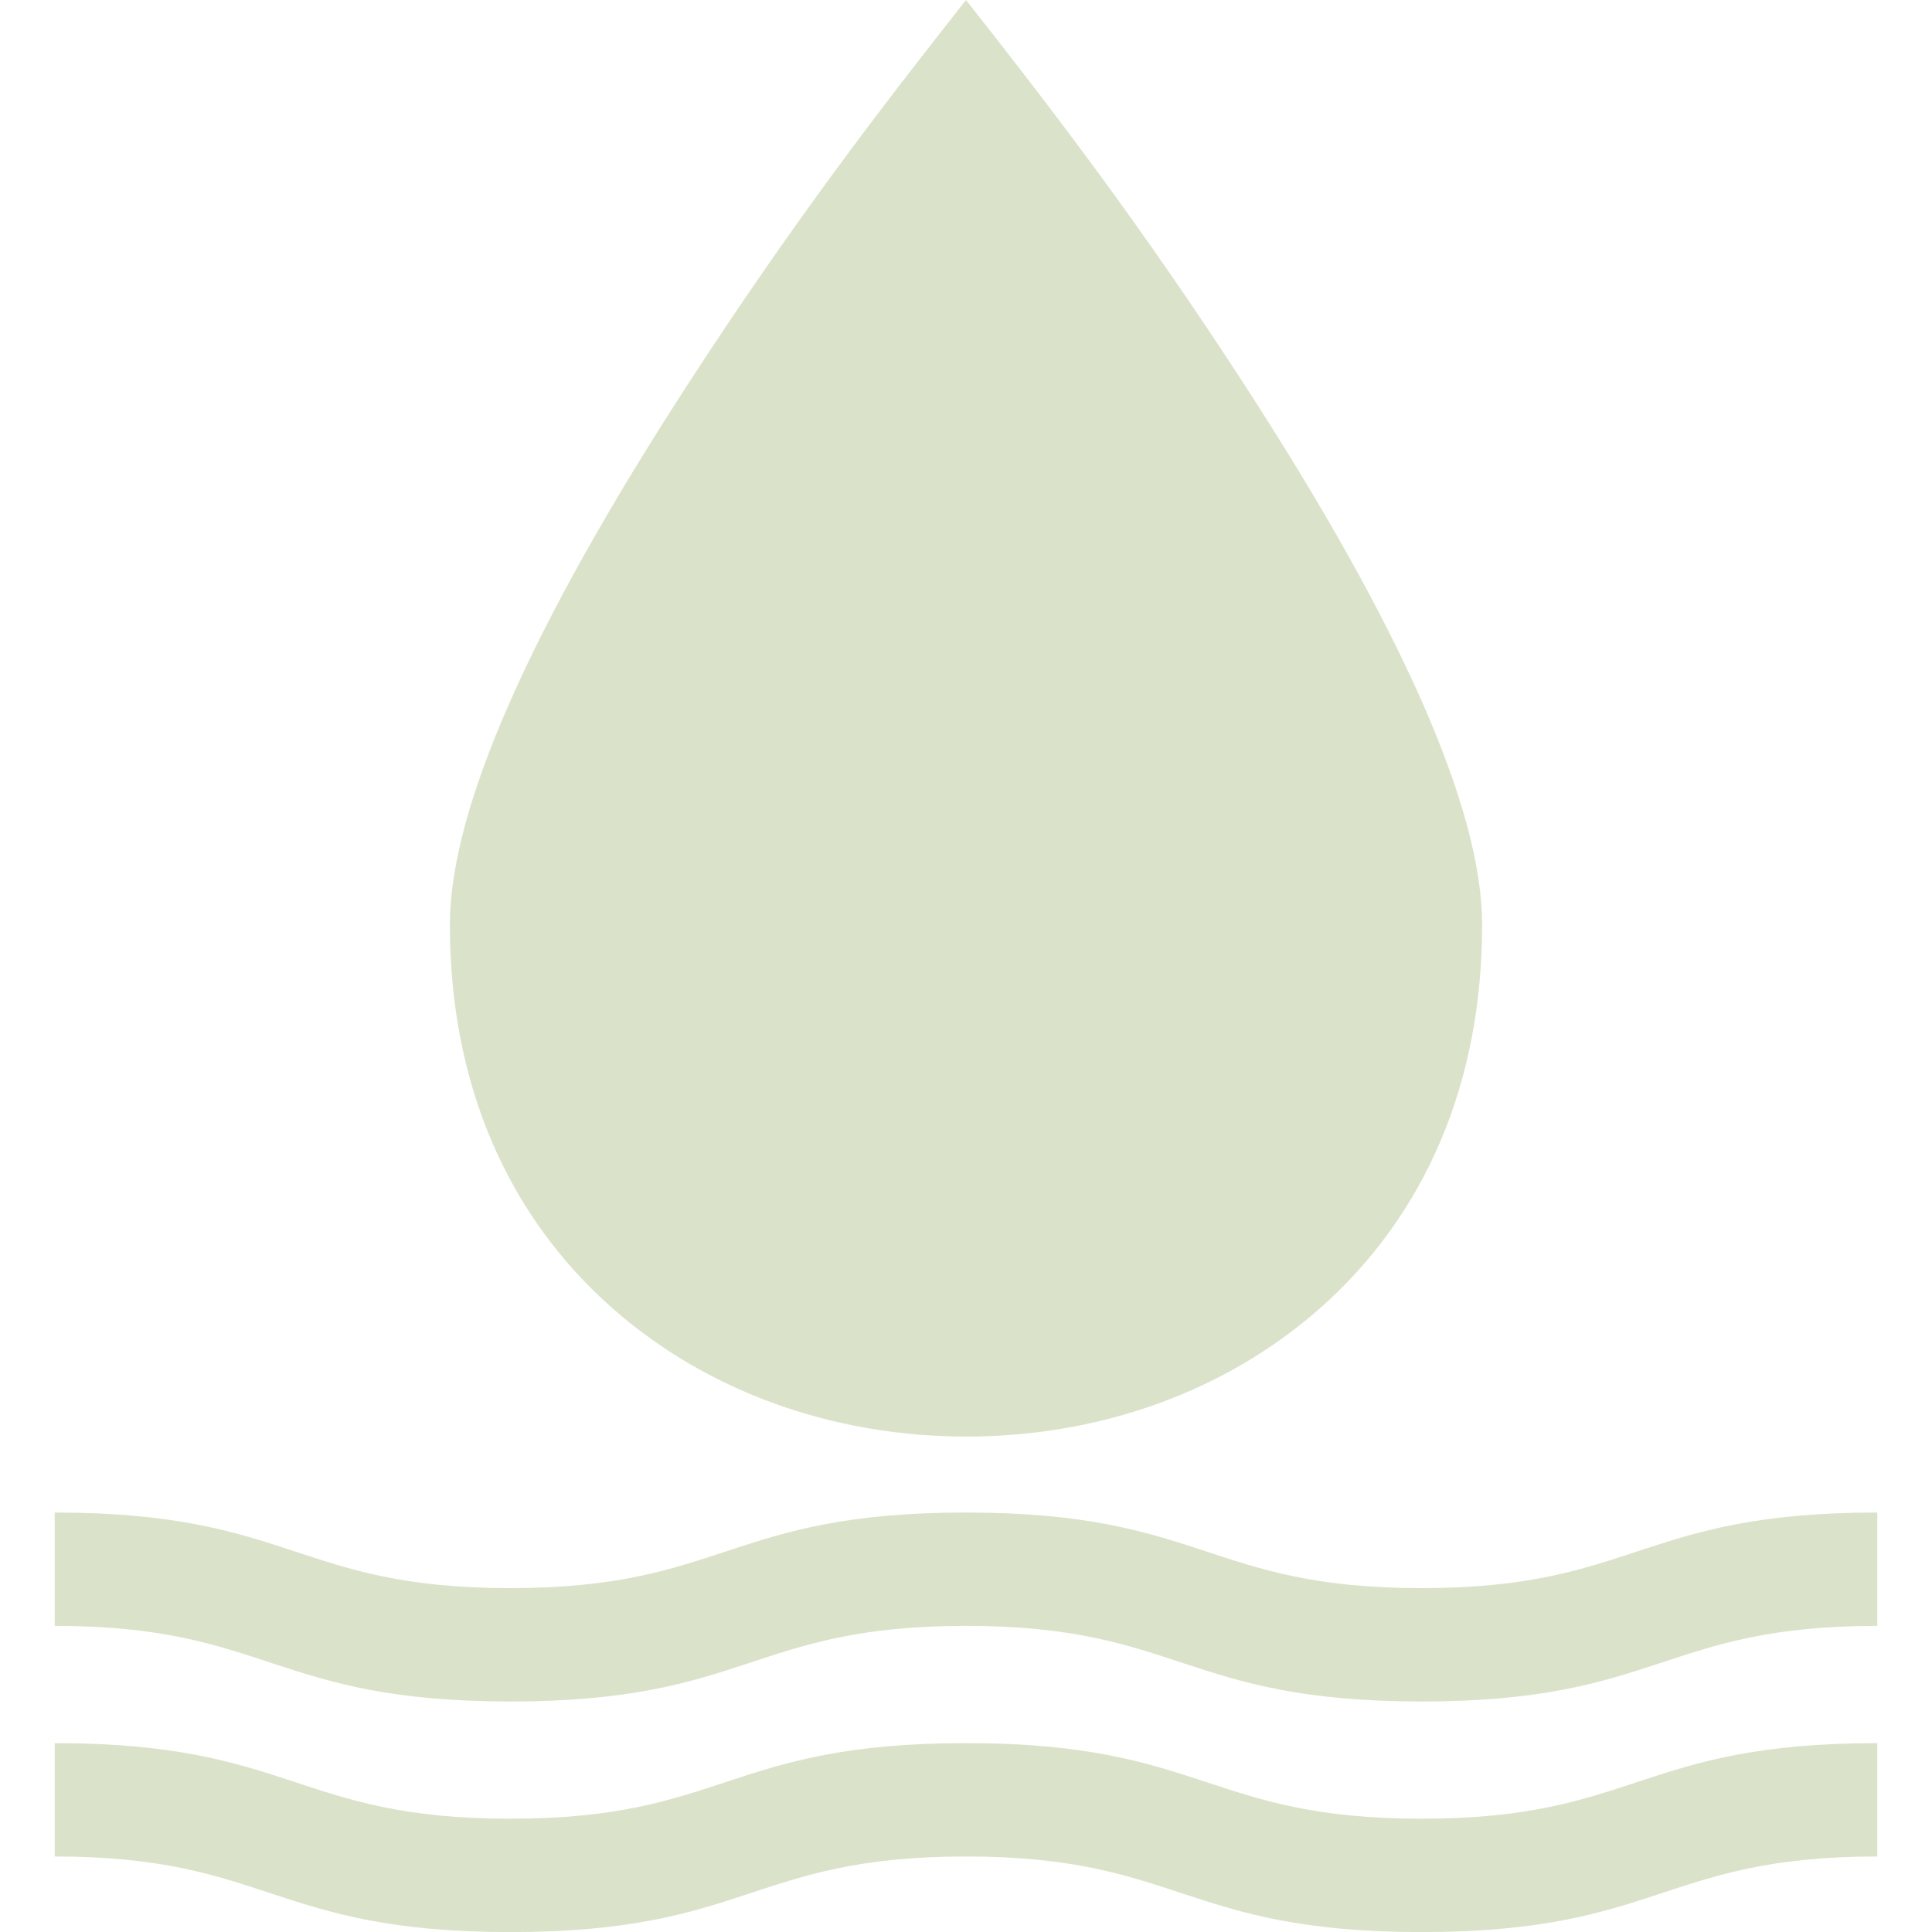<?xml version="1.0" encoding="UTF-8"?> <svg xmlns="http://www.w3.org/2000/svg" width="72" height="72" viewBox="0 0 72 72" fill="none"><path d="M52.98 67.778C44.994 67.778 44.873 64.961 35.999 64.961C27.121 64.961 27.015 67.778 19.019 67.778C11.033 67.778 10.913 64.961 2.039 64.961V69.186C10.025 69.186 10.146 72.003 19.019 72.003C27.897 72.003 28.004 69.186 35.999 69.186C43.986 69.186 44.106 72.003 52.98 72.003C61.859 72.003 61.965 69.186 69.961 69.186V64.961C61.083 64.961 60.976 67.778 52.98 67.778Z" fill="#DAE3CA"></path><path d="M52.98 59.184C44.994 59.184 44.873 56.367 35.999 56.367C27.121 56.367 27.015 59.184 19.019 59.184C11.033 59.184 10.913 56.367 2.039 56.367V60.592C10.025 60.592 10.146 63.41 19.019 63.41C27.898 63.41 28.004 60.592 35.999 60.592C43.986 60.592 44.106 63.41 52.98 63.41C61.859 63.41 61.965 60.592 69.961 60.592V56.367C61.083 56.367 60.976 59.184 52.98 59.184Z" fill="#DAE3CA"></path><path d="M46.334 14.271C42.499 8.366 39.257 4.131 36 0C32.774 4.092 29.568 8.262 25.666 14.271C19.759 23.366 16.765 30.16 16.765 34.462C16.765 40.324 18.865 45.271 22.838 48.767C26.333 51.843 31.013 53.537 36.015 53.537C41.013 53.537 45.687 51.844 49.174 48.771C53.139 45.277 55.235 40.329 55.235 34.462C55.235 30.16 52.24 23.366 46.334 14.271Z" fill="#DAE3CA"></path></svg> 